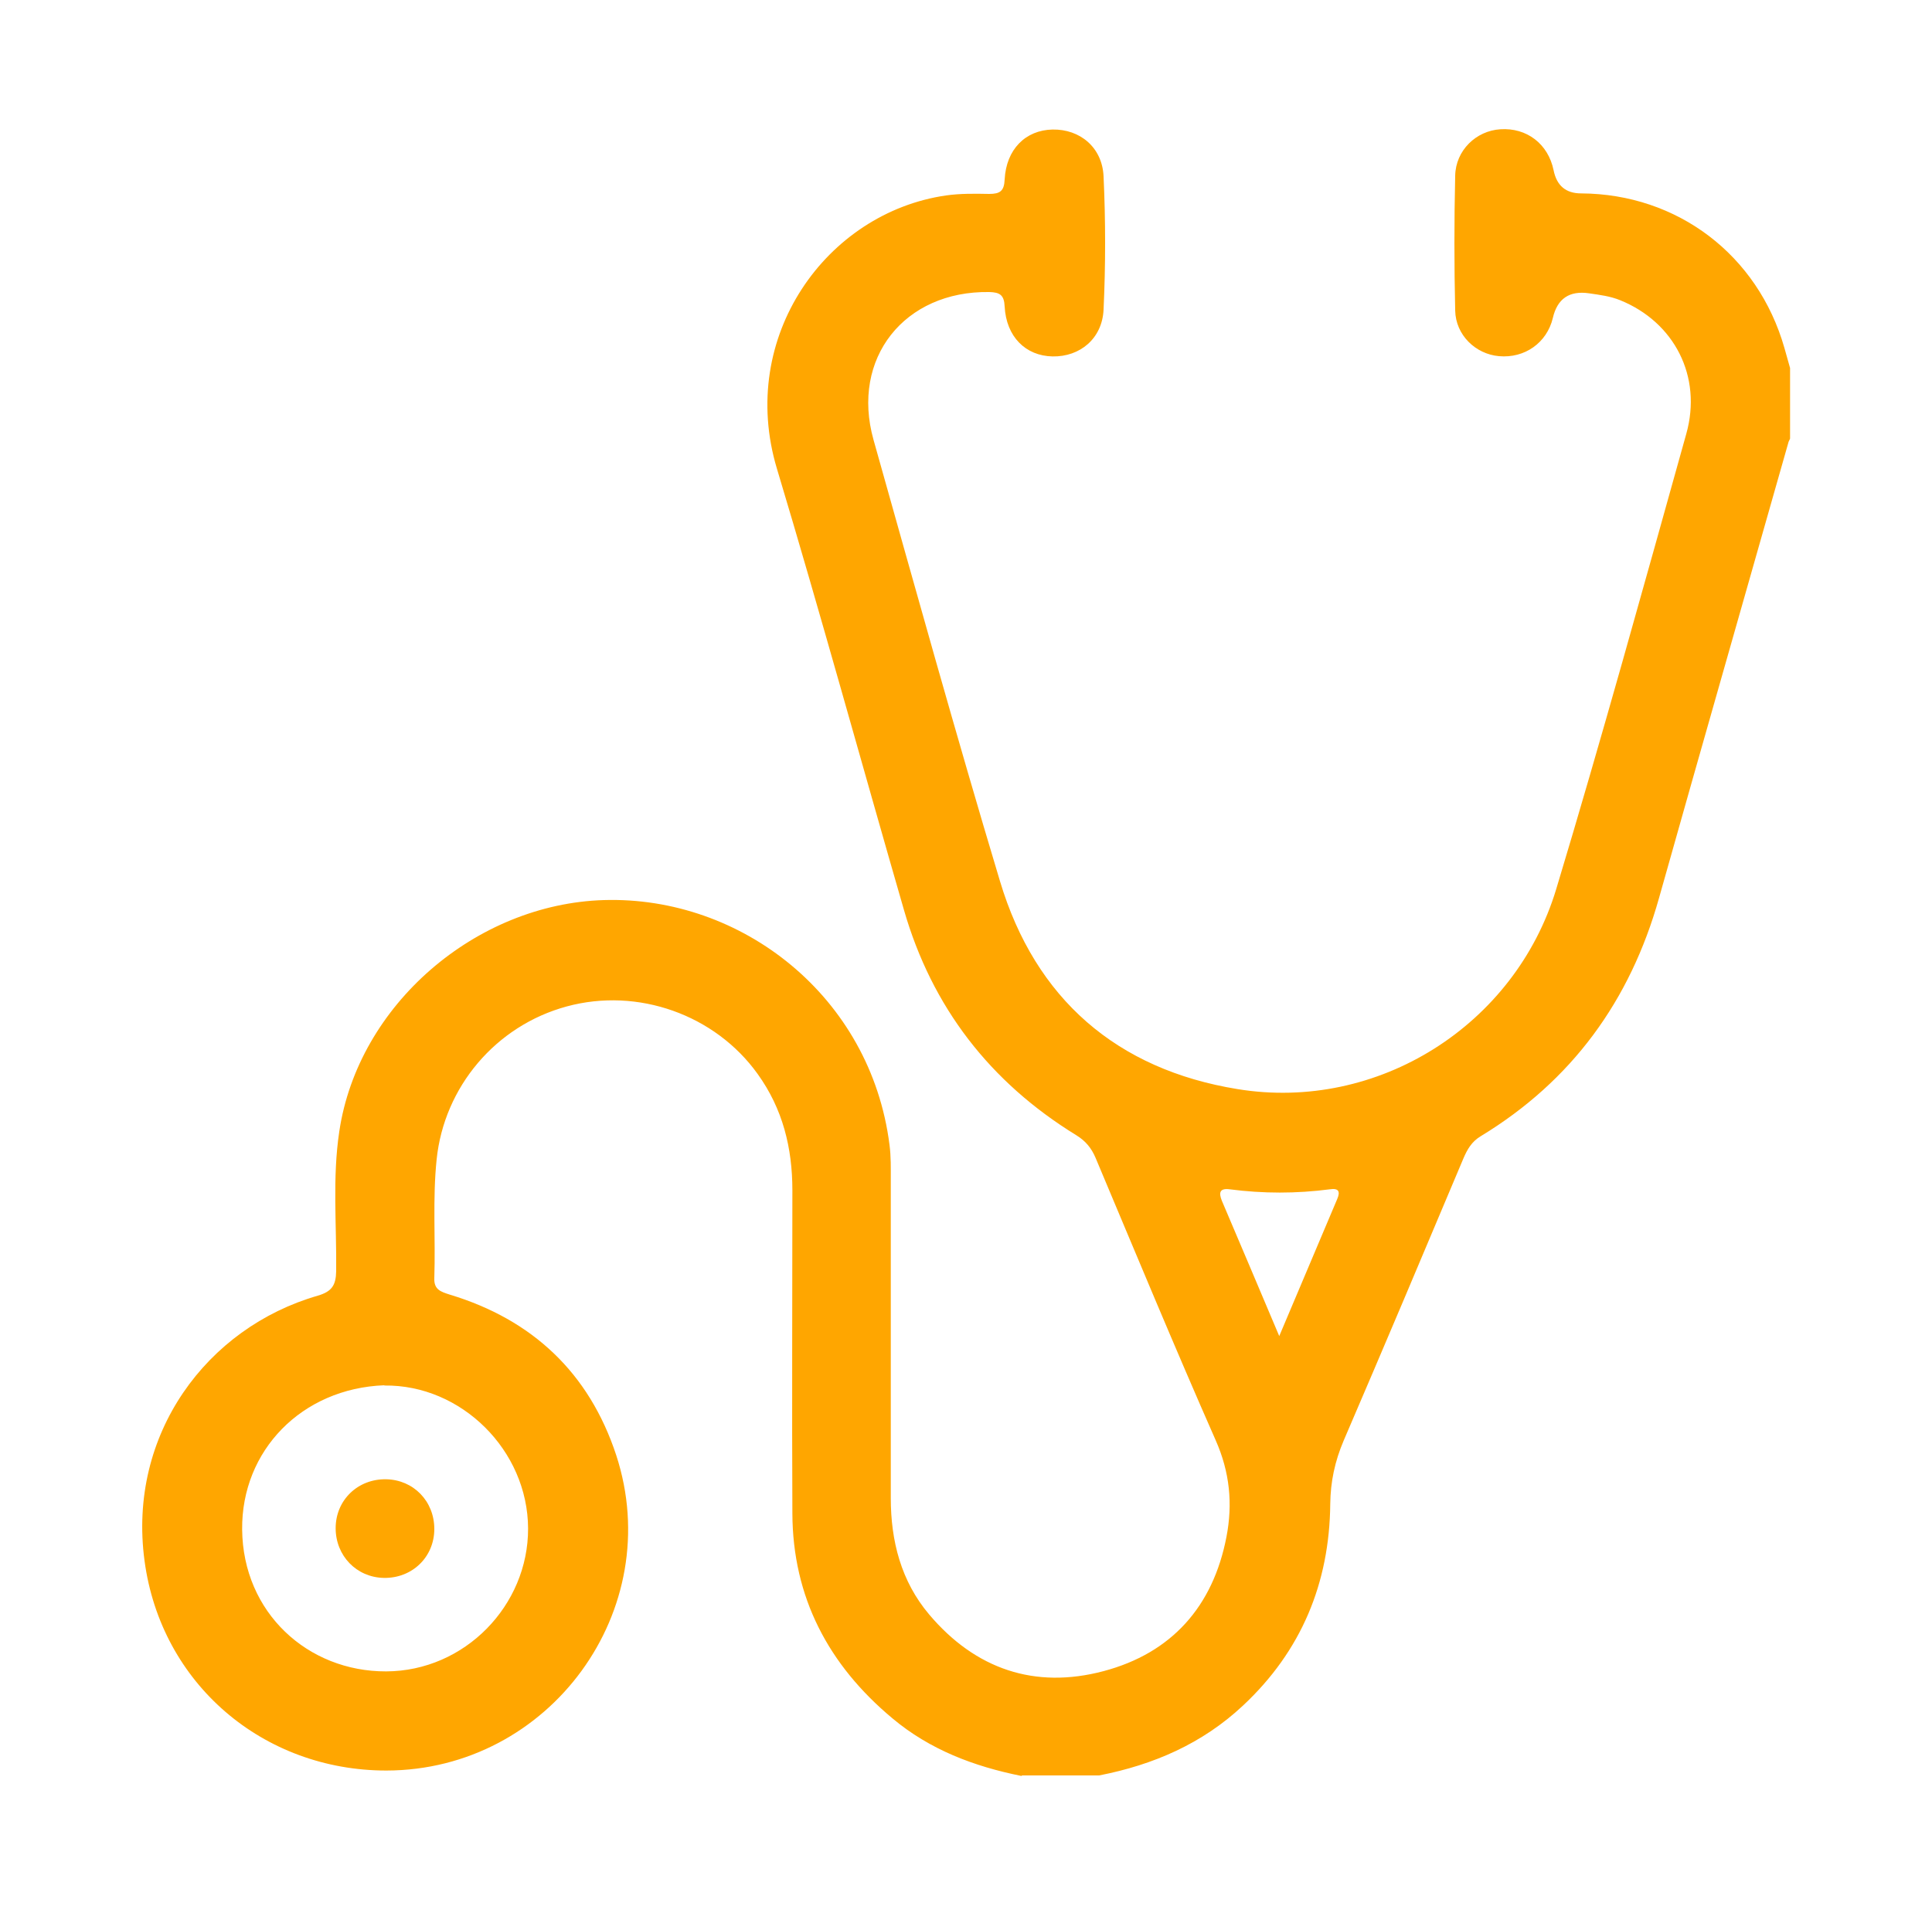 <?xml version="1.0" encoding="UTF-8"?>
<svg id="_レイヤー_2" data-name="レイヤー 2" xmlns="http://www.w3.org/2000/svg" viewBox="0 0 75 74">
  <defs>
    <style>
      .cls-1 {
        fill: none;
      }

      .cls-2 {
        fill: #ffa600;
      }
    </style>
  </defs>
  <g id="OGP_ログイン_など" data-name="OGP/ログイン/ｈ１など">
    <g>
      <g>
        <path class="cls-2" d="m39.65,68.96c-1.84-.37-3.56-1.02-5.01-2.24-2.48-2.07-3.87-4.7-3.88-7.96-.02-4.18,0-8.36,0-12.54,0-1.64-.37-3.16-1.35-4.52-1.65-2.3-4.65-3.37-7.41-2.62-2.76.75-4.76,3.13-5.05,5.94-.16,1.54-.04,3.07-.09,4.61-.02.45.26.53.6.64,3.21.97,5.41,3.04,6.46,6.23,1.97,6.02-2.58,12.24-8.92,12.25-4.78,0-8.75-3.36-9.39-8.15-.66-4.91,2.42-9.05,6.73-10.29.54-.16.7-.4.71-.95.02-1.81-.15-3.62.12-5.42.73-4.93,5.31-8.84,10.27-8.99,5.36-.16,10.36,3.75,11.09,9.5.06.45.05.91.05,1.37,0,4.12,0,8.23,0,12.35,0,1.67.4,3.23,1.49,4.52,1.79,2.12,4.1,2.91,6.77,2.2,2.64-.7,4.25-2.51,4.77-5.21.25-1.29.13-2.52-.42-3.76-1.6-3.63-3.12-7.3-4.66-10.96-.16-.38-.39-.66-.75-.88-3.35-2.06-5.6-4.97-6.69-8.75-1.65-5.71-3.22-11.44-4.93-17.13-1.54-5.13,1.93-9.94,6.56-10.61.56-.08,1.12-.07,1.68-.06.42,0,.58-.11.6-.56.06-1.17.81-1.92,1.86-1.94,1.06-.02,1.93.69,1.98,1.82.08,1.72.08,3.45,0,5.17-.05,1.13-.92,1.84-1.98,1.82-1.05-.02-1.8-.77-1.86-1.94-.02-.45-.19-.55-.6-.56-3.29-.05-5.38,2.57-4.49,5.74,1.61,5.72,3.2,11.45,4.91,17.14,1.37,4.57,4.54,7.31,9.22,8.07,5.44.89,10.77-2.47,12.37-7.76,1.77-5.87,3.4-11.78,5.05-17.68.63-2.24-.47-4.34-2.56-5.19-.39-.16-.8-.21-1.21-.27q-1.15-.17-1.41.96c-.23.96-1.09,1.57-2.09,1.48-.91-.08-1.68-.82-1.7-1.77-.04-1.75-.04-3.49,0-5.24.02-.98.81-1.74,1.75-1.8,1.03-.07,1.86.57,2.07,1.59q.18.9,1.07.9c3.74.02,6.86,2.39,7.89,6,.07.26.15.52.22.78v2.74c-.02.06-.06.11-.07.17-1.67,5.89-3.36,11.78-5.02,17.68-1.12,3.98-3.38,7.09-6.92,9.24-.35.21-.52.51-.67.86-1.54,3.66-3.08,7.31-4.65,10.96-.34.8-.51,1.59-.52,2.46-.03,3.07-1.12,5.71-3.39,7.83-1.58,1.48-3.48,2.3-5.58,2.71h-2.99Zm-24.73-15.17c-3.21.12-5.55,2.54-5.52,5.6.03,3.23,2.55,5.52,5.59,5.51,3.05-.01,5.52-2.56,5.51-5.55-.01-3.03-2.59-5.59-5.58-5.55Zm34.74-1.91c.8-1.89,1.52-3.6,2.25-5.32.13-.3.05-.43-.28-.38-1.3.17-2.6.17-3.9,0-.39-.05-.42.14-.3.44.72,1.69,1.44,3.39,2.23,5.26Z"/>
        <path class="cls-2" d="m16.86,59.37c0,1.09-.86,1.92-1.96,1.9-1.06-.02-1.87-.86-1.87-1.93,0-1.09.86-1.92,1.96-1.9,1.06.02,1.87.85,1.87,1.93Z"/>
      </g>
      <rect class="cls-1" width="75" height="74"/>
    </g>
  </g>
</svg>